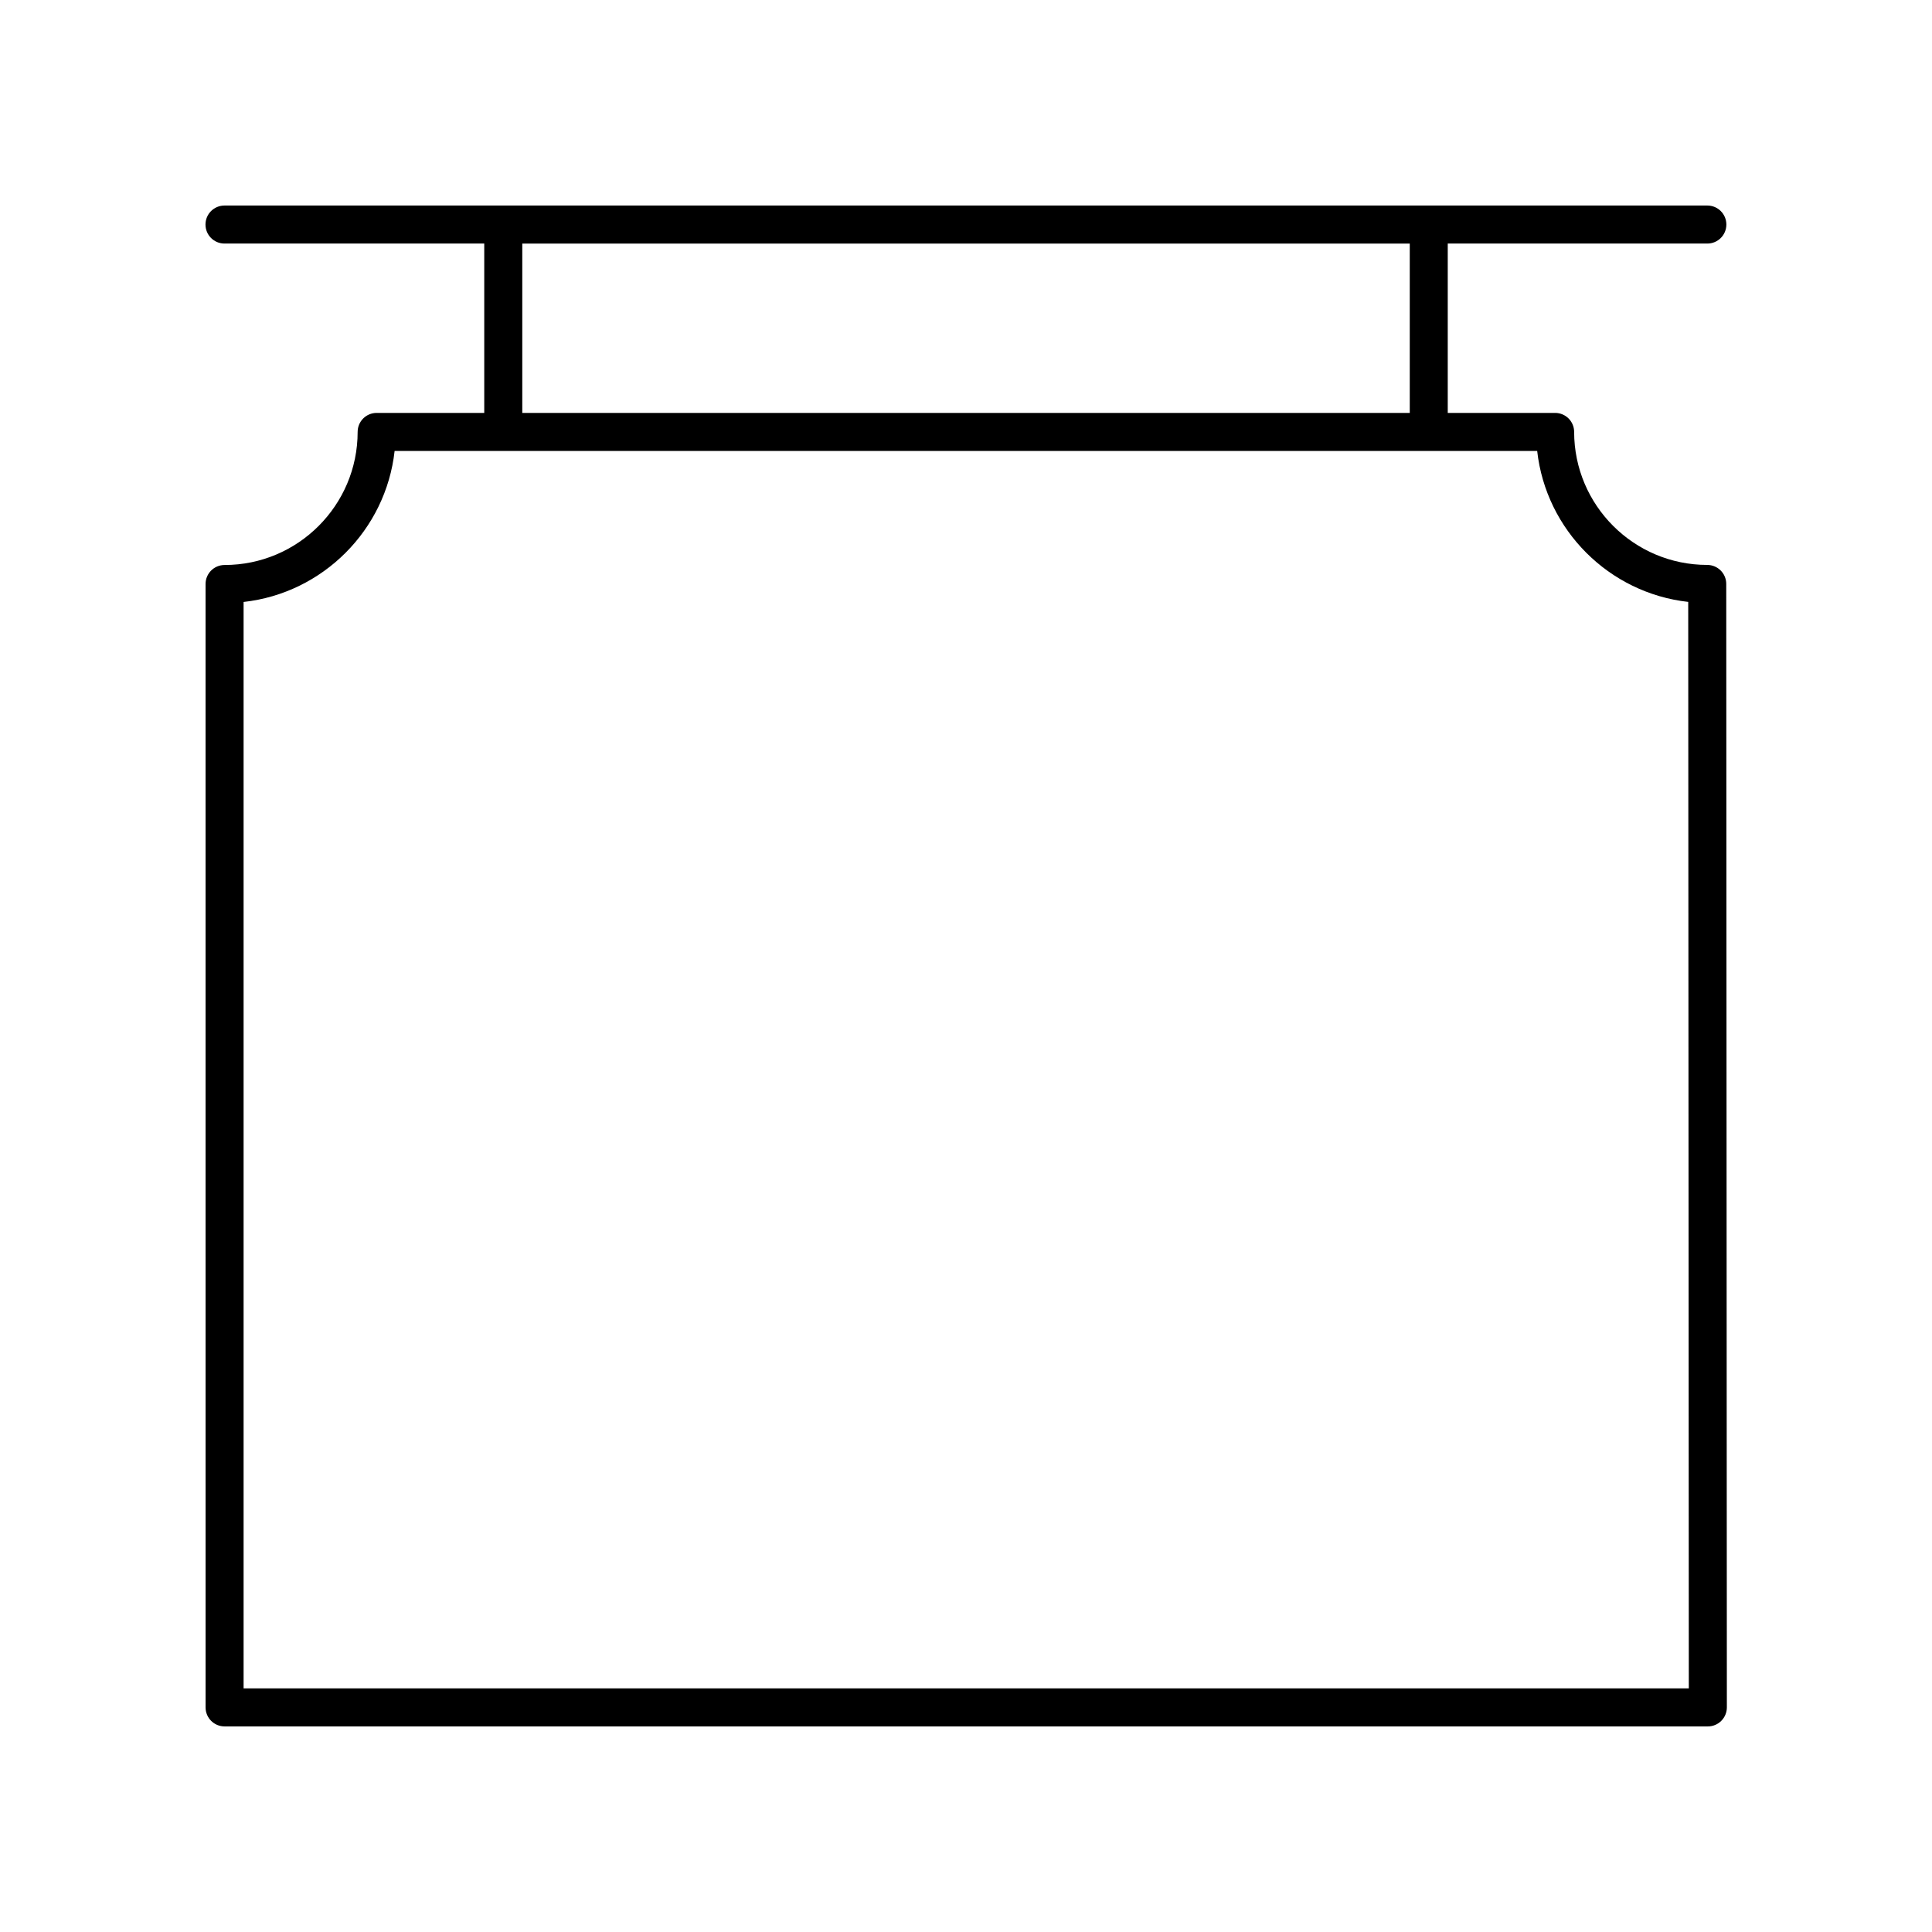 <?xml version="1.0" encoding="UTF-8"?>
<!-- Uploaded to: ICON Repo, www.iconrepo.com, Generator: ICON Repo Mixer Tools -->
<svg fill="#000000" width="800px" height="800px" version="1.1" viewBox="144 144 512 512" xmlns="http://www.w3.org/2000/svg">
 <path d="m596.43 293.71c-19.438 0-35.258-15.812-35.266-35.246 0-2.785-2.258-5.039-5.039-5.039h-28.457v-44.879h68.797c2.785 0 5.039-2.254 5.039-5.039 0-2.785-2.254-5.039-5.039-5.039h-392.97c-2.785 0-5.039 2.254-5.039 5.039 0 2.785 2.254 5.039 5.039 5.039h68.836v44.879h-28.512c-2.785 0-5.039 2.254-5.039 5.039 0 19.445-15.824 35.266-35.266 35.266-2.785 0-5.039 2.254-5.039 5.039l0.004 297.71c0 2.785 2.254 5.039 5.039 5.039h393.08c1.34 0 2.617-0.531 3.562-1.477s1.477-2.231 1.477-3.566l-0.164-297.73c0-2.781-2.258-5.035-5.039-5.035zm-314.02-85.164h235.19v44.879h-235.19zm-73.855 382.89v-287.91c20.984-2.328 37.695-19.039 40.023-40.023h302.79c2.336 20.973 19.051 37.676 40.027 40.008l0.156 287.93z"/>
</svg>